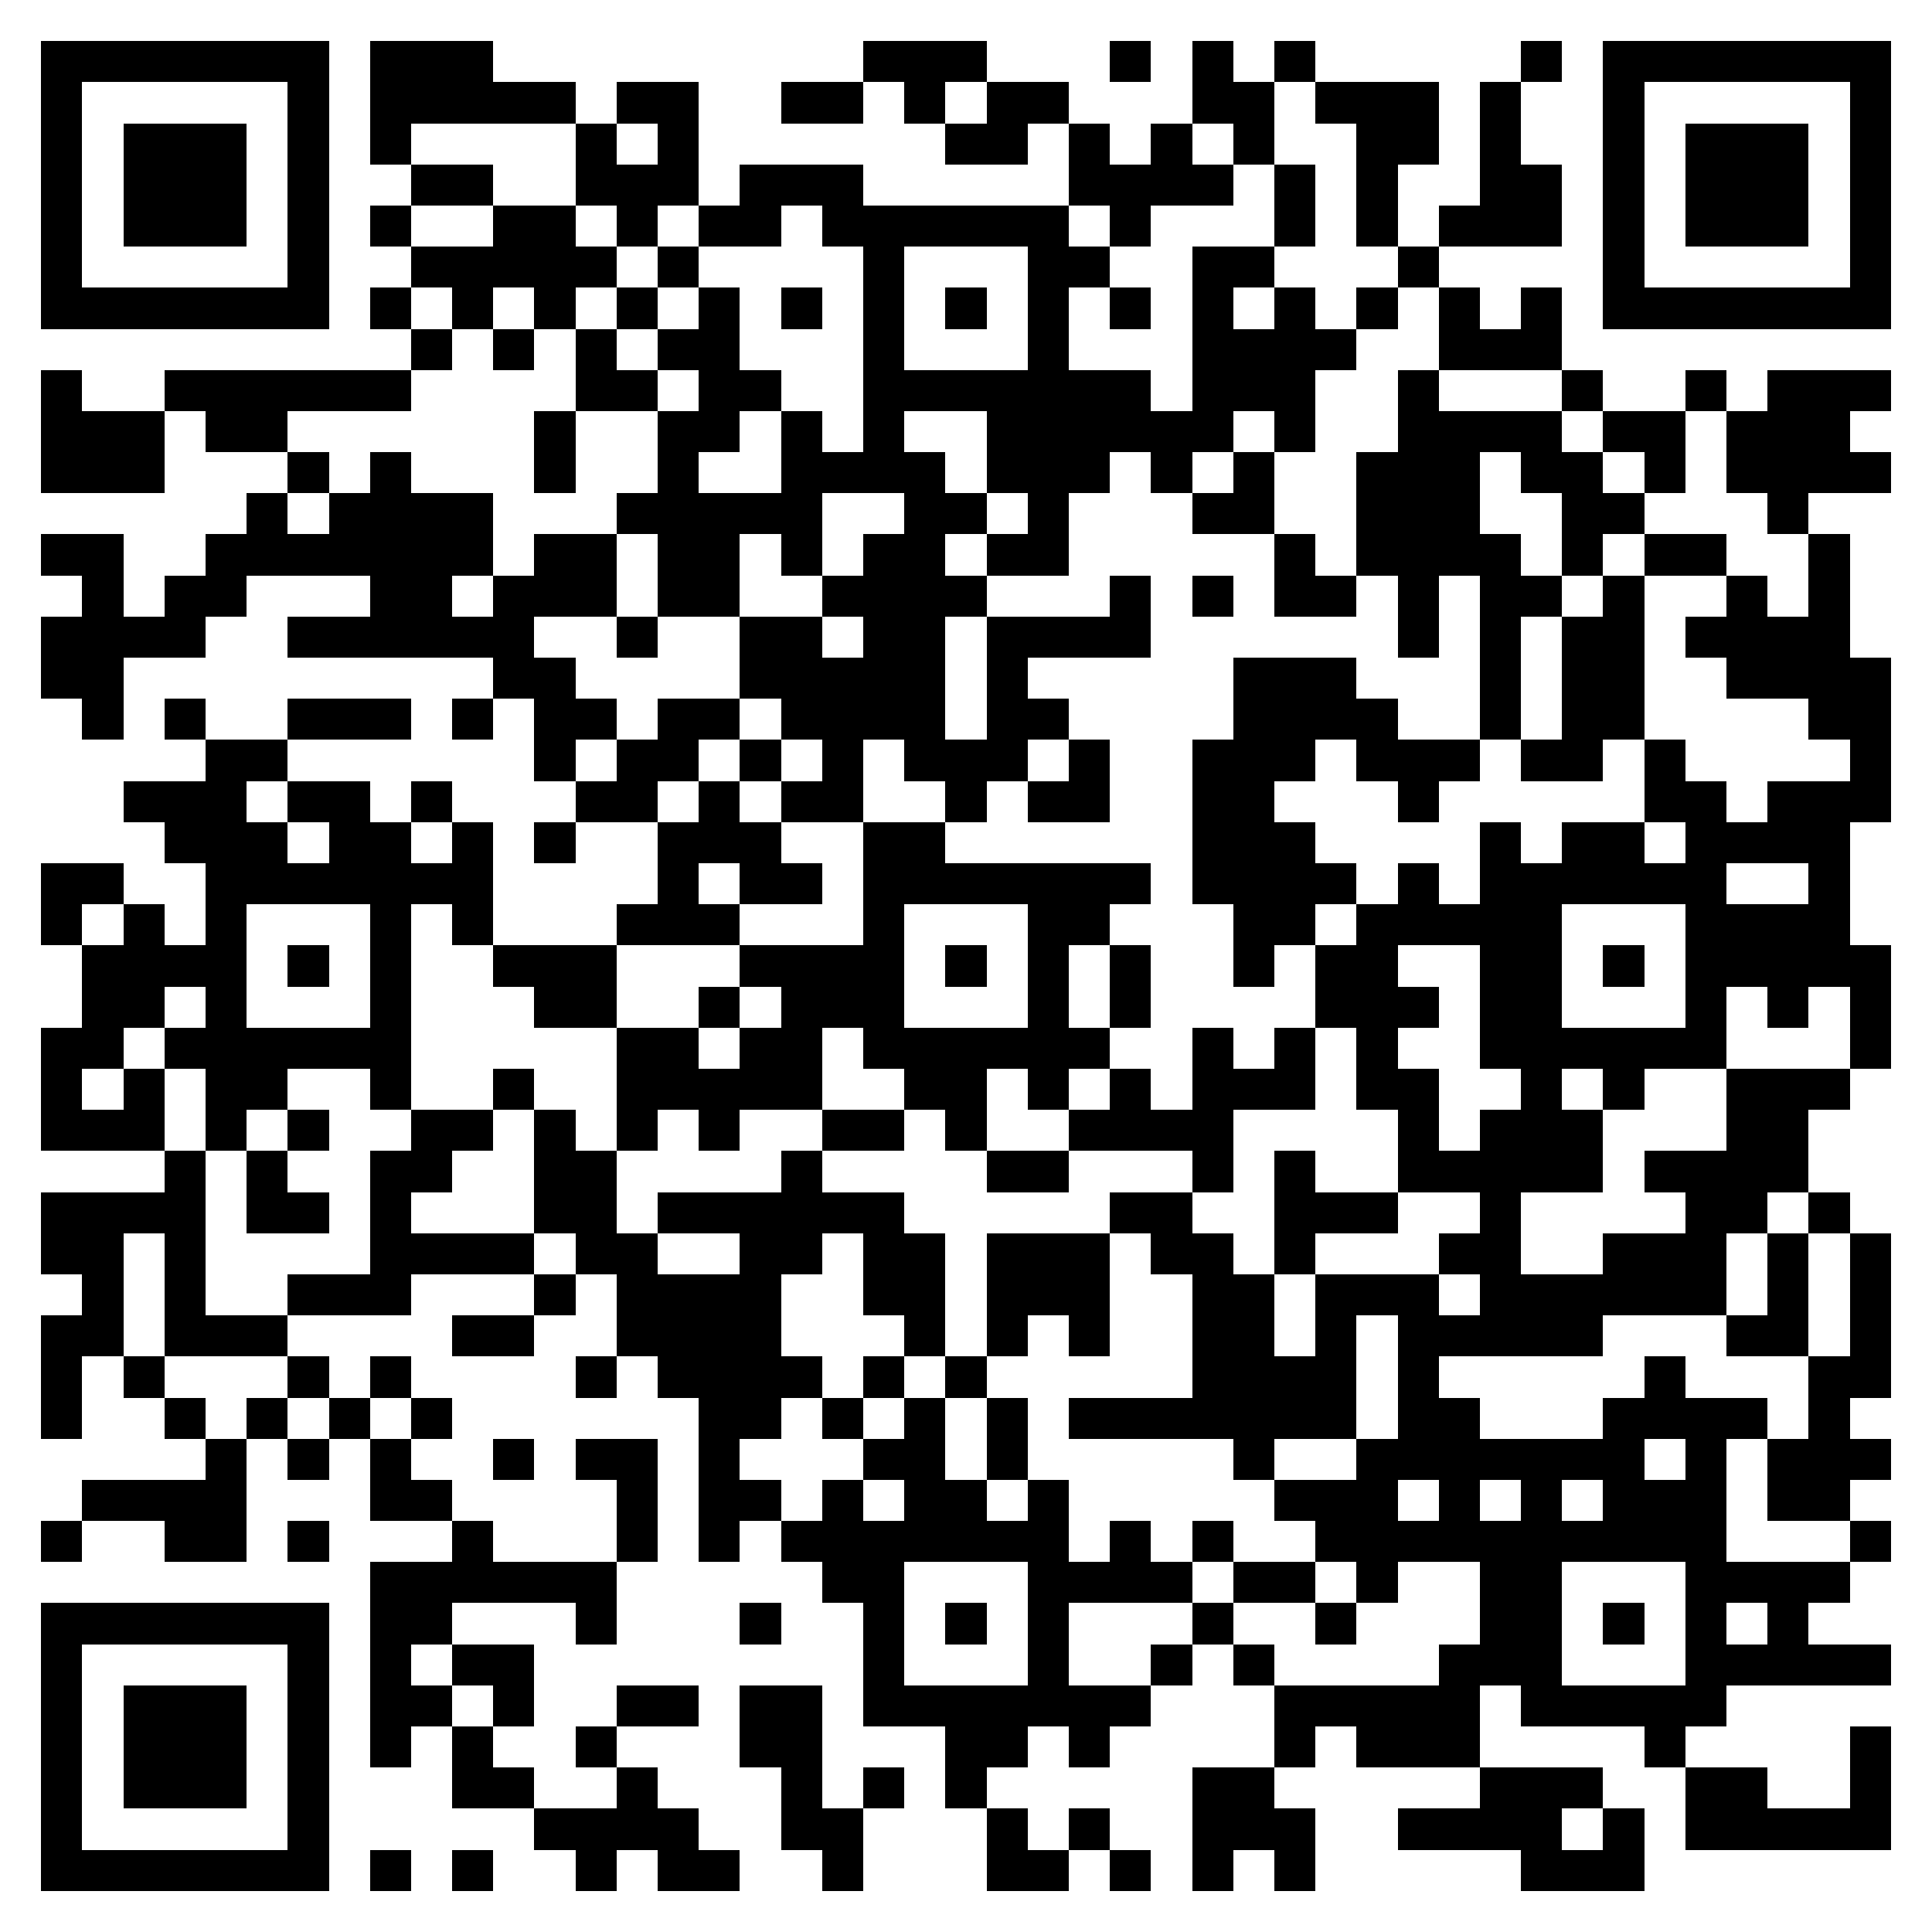 <svg xmlns="http://www.w3.org/2000/svg" viewBox="0 0 47 47" shape-rendering="crispEdges"><path fill="#ffffff" d="M0 0h47v47H0z"/><path stroke="#000000" d="M1 1.5h7m1 0h3m9 0h3m3 0h1m1 0h1m1 0h1m5 0h1m1 0h7M1 2.5h1m5 0h1m1 0h5m1 0h2m2 0h2m1 0h1m1 0h2m3 0h2m1 0h3m1 0h1m2 0h1m5 0h1M1 3.5h1m1 0h3m1 0h1m1 0h1m4 0h1m1 0h1m6 0h2m1 0h1m1 0h1m1 0h1m2 0h2m1 0h1m2 0h1m1 0h3m1 0h1M1 4.5h1m1 0h3m1 0h1m2 0h2m2 0h3m1 0h3m5 0h4m1 0h1m1 0h1m2 0h2m1 0h1m1 0h3m1 0h1M1 5.5h1m1 0h3m1 0h1m1 0h1m2 0h2m1 0h1m1 0h2m1 0h6m1 0h1m3 0h1m1 0h1m1 0h3m1 0h1m1 0h3m1 0h1M1 6.5h1m5 0h1m2 0h5m1 0h1m4 0h1m3 0h2m2 0h2m3 0h1m4 0h1m5 0h1M1 7.5h7m1 0h1m1 0h1m1 0h1m1 0h1m1 0h1m1 0h1m1 0h1m1 0h1m1 0h1m1 0h1m1 0h1m1 0h1m1 0h1m1 0h1m1 0h1m1 0h7M10 8.5h1m1 0h1m1 0h1m1 0h2m3 0h1m3 0h1m3 0h4m2 0h3M1 9.5h1m2 0h6m4 0h2m1 0h2m2 0h7m1 0h3m2 0h1m3 0h1m2 0h1m1 0h3M1 10.5h3m1 0h2m6 0h1m2 0h2m1 0h1m1 0h1m2 0h6m1 0h1m2 0h4m1 0h2m1 0h3M1 11.5h3m3 0h1m1 0h1m3 0h1m2 0h1m2 0h4m1 0h3m1 0h1m1 0h1m2 0h3m1 0h2m1 0h1m1 0h4M6 12.5h1m1 0h4m3 0h5m2 0h2m1 0h1m3 0h2m2 0h3m2 0h2m3 0h1M1 13.5h2m2 0h7m1 0h2m1 0h2m1 0h1m1 0h2m1 0h2m5 0h1m1 0h4m1 0h1m1 0h2m2 0h1M2 14.5h1m1 0h2m3 0h2m1 0h3m1 0h2m2 0h4m3 0h1m1 0h1m1 0h2m1 0h1m1 0h2m1 0h1m2 0h1m1 0h1M1 15.5h4m2 0h6m2 0h1m2 0h2m1 0h2m1 0h4m6 0h1m1 0h1m1 0h2m1 0h4M1 16.5h2m9 0h2m4 0h5m1 0h1m5 0h3m3 0h1m1 0h2m2 0h4M2 17.5h1m1 0h1m2 0h3m1 0h1m1 0h2m1 0h2m1 0h4m1 0h2m4 0h4m2 0h1m1 0h2m4 0h2M5 18.5h2m6 0h1m1 0h2m1 0h1m1 0h1m1 0h3m1 0h1m2 0h3m1 0h3m1 0h2m1 0h1m4 0h1M3 19.5h3m1 0h2m1 0h1m3 0h2m1 0h1m1 0h2m2 0h1m1 0h2m2 0h2m3 0h1m5 0h2m1 0h3M4 20.5h3m1 0h2m1 0h1m1 0h1m2 0h3m2 0h2m6 0h3m4 0h1m1 0h2m1 0h4M1 21.5h2m2 0h7m4 0h1m1 0h2m1 0h7m1 0h4m1 0h1m1 0h6m2 0h1M1 22.5h1m1 0h1m1 0h1m3 0h1m1 0h1m3 0h3m3 0h1m3 0h2m3 0h2m1 0h5m3 0h4M2 23.5h4m1 0h1m1 0h1m2 0h3m3 0h4m1 0h1m1 0h1m1 0h1m2 0h1m1 0h2m2 0h2m1 0h1m1 0h5M2 24.5h2m1 0h1m3 0h1m3 0h2m2 0h1m1 0h3m3 0h1m1 0h1m4 0h3m1 0h2m3 0h1m1 0h1m1 0h1M1 25.5h2m1 0h6m5 0h2m1 0h2m1 0h6m2 0h1m1 0h1m1 0h1m2 0h6m3 0h1M1 26.5h1m1 0h1m1 0h2m2 0h1m2 0h1m2 0h5m2 0h2m1 0h1m1 0h1m1 0h3m1 0h2m2 0h1m1 0h1m2 0h3M1 27.5h3m1 0h1m1 0h1m2 0h2m1 0h1m1 0h1m1 0h1m2 0h2m1 0h1m2 0h4m4 0h1m1 0h3m3 0h2M4 28.5h1m1 0h1m2 0h2m2 0h2m4 0h1m4 0h2m3 0h1m1 0h1m2 0h5m1 0h4M1 29.5h4m1 0h2m1 0h1m3 0h2m1 0h6m5 0h2m2 0h3m2 0h1m4 0h2m1 0h1M1 30.5h2m1 0h1m4 0h4m1 0h2m2 0h2m1 0h2m1 0h3m1 0h2m1 0h1m3 0h2m2 0h3m1 0h1m1 0h1M2 31.5h1m1 0h1m2 0h3m3 0h1m1 0h4m2 0h2m1 0h3m2 0h2m1 0h3m1 0h6m1 0h1m1 0h1M1 32.5h2m1 0h3m4 0h2m2 0h4m3 0h1m1 0h1m1 0h1m2 0h2m1 0h1m1 0h5m3 0h2m1 0h1M1 33.5h1m1 0h1m3 0h1m1 0h1m4 0h1m1 0h4m1 0h1m1 0h1m5 0h4m1 0h1m5 0h1m3 0h2M1 34.5h1m2 0h1m1 0h1m1 0h1m1 0h1m6 0h2m1 0h1m1 0h1m1 0h1m1 0h7m1 0h2m3 0h4m1 0h1M5 35.5h1m1 0h1m1 0h1m2 0h1m1 0h2m1 0h1m3 0h2m1 0h1m5 0h1m2 0h7m1 0h1m1 0h3M2 36.5h4m3 0h2m4 0h1m1 0h2m1 0h1m1 0h2m1 0h1m5 0h3m1 0h1m1 0h1m1 0h3m1 0h2M1 37.5h1m2 0h2m1 0h1m3 0h1m3 0h1m1 0h1m1 0h7m1 0h1m1 0h1m2 0h10m3 0h1M9 38.5h6m5 0h2m3 0h4m1 0h2m1 0h1m2 0h2m3 0h4M1 39.5h7m1 0h2m3 0h1m3 0h1m2 0h1m1 0h1m1 0h1m3 0h1m2 0h1m3 0h2m1 0h1m1 0h1m1 0h1M1 40.5h1m5 0h1m1 0h1m1 0h2m8 0h1m3 0h1m2 0h1m1 0h1m4 0h3m3 0h5M1 41.5h1m1 0h3m1 0h1m1 0h2m1 0h1m2 0h2m1 0h2m1 0h7m3 0h5m1 0h5M1 42.5h1m1 0h3m1 0h1m1 0h1m1 0h1m2 0h1m3 0h2m3 0h2m1 0h1m4 0h1m1 0h3m4 0h1m4 0h1M1 43.5h1m1 0h3m1 0h1m3 0h2m2 0h1m3 0h1m1 0h1m1 0h1m5 0h2m5 0h3m2 0h2m2 0h1M1 44.5h1m5 0h1m5 0h4m2 0h2m3 0h1m1 0h1m2 0h3m2 0h4m1 0h1m1 0h5M1 45.5h7m1 0h1m1 0h1m2 0h1m1 0h2m2 0h1m3 0h2m1 0h1m1 0h1m1 0h1m5 0h3"/></svg>
